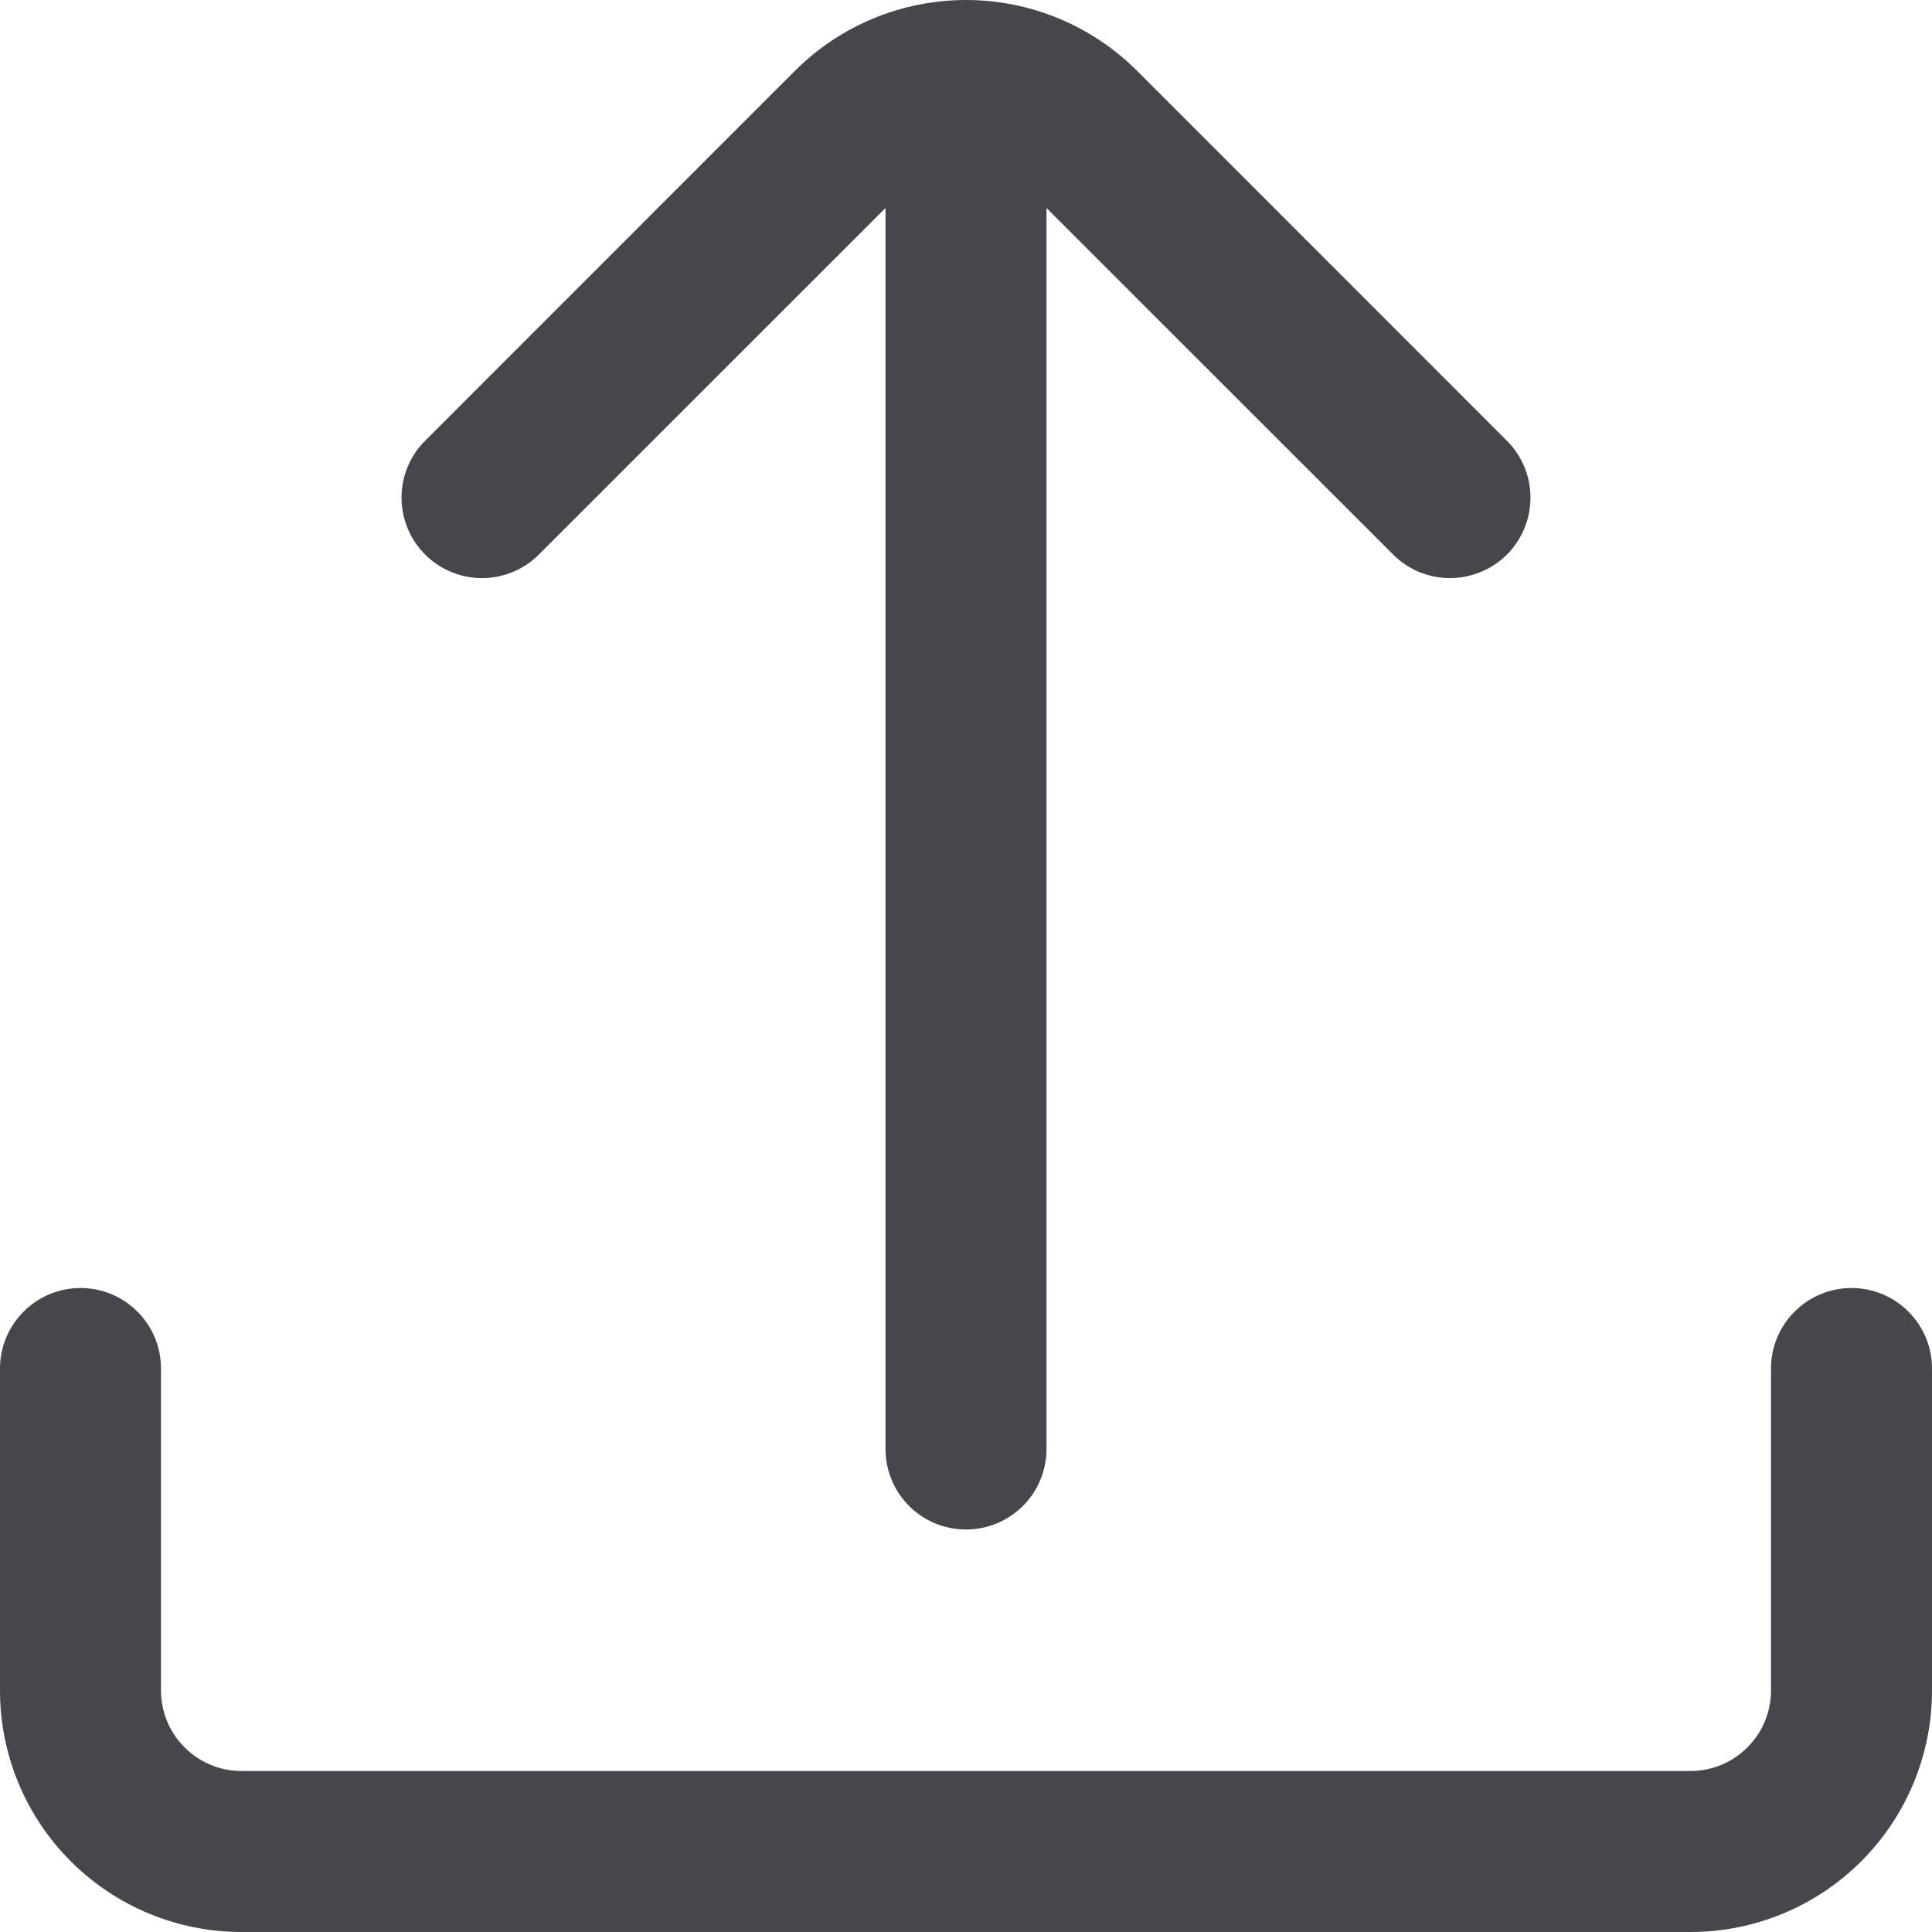<svg width="18" height="18" viewBox="0 0 18 18" fill="none" xmlns="http://www.w3.org/2000/svg">
<g clip-path="url(#clip0_68_5397)">
<path d="M16.5 12.75V15.75C16.5 15.949 16.421 16.14 16.28 16.28C16.14 16.421 15.949 16.5 15.75 16.5H2.25C2.051 16.5 1.86 16.421 1.72 16.28C1.579 16.14 1.5 15.949 1.5 15.75V12.75C1.5 12.551 1.421 12.36 1.28 12.22C1.14 12.079 0.949 12 0.75 12C0.551 12 0.36 12.079 0.22 12.22C0.079 12.36 0 12.551 0 12.75L0 15.75C0 16.347 0.237 16.919 0.659 17.341C1.081 17.763 1.653 18 2.25 18H15.75C16.347 18 16.919 17.763 17.341 17.341C17.763 16.919 18 16.347 18 15.75V12.75C18 12.551 17.921 12.36 17.78 12.22C17.64 12.079 17.449 12 17.25 12C17.051 12 16.86 12.079 16.72 12.22C16.579 12.36 16.5 12.551 16.5 12.75Z" fill="#45474B"/>
<path d="M14.03 4.097L10.591 0.657C10.168 0.236 9.596 0 9 0C8.404 0 7.832 0.236 7.409 0.657L3.97 4.097C3.898 4.166 3.841 4.249 3.802 4.34C3.762 4.432 3.742 4.53 3.741 4.63C3.74 4.729 3.759 4.828 3.797 4.92C3.834 5.012 3.89 5.096 3.961 5.167C4.031 5.237 4.115 5.293 4.207 5.33C4.299 5.368 4.398 5.387 4.497 5.386C4.597 5.385 4.695 5.365 4.787 5.325C4.878 5.286 4.961 5.229 5.03 5.157L8.25 1.938V13.5C8.25 13.699 8.329 13.89 8.47 14.031C8.61 14.171 8.801 14.25 9 14.25C9.199 14.25 9.39 14.171 9.53 14.031C9.671 13.89 9.75 13.699 9.75 13.5V1.938L12.97 5.157C13.039 5.229 13.122 5.286 13.213 5.325C13.305 5.365 13.403 5.385 13.503 5.386C13.602 5.387 13.701 5.368 13.793 5.33C13.885 5.293 13.969 5.237 14.04 5.167C14.11 5.096 14.166 5.012 14.203 4.92C14.241 4.828 14.26 4.729 14.259 4.63C14.258 4.53 14.238 4.432 14.198 4.34C14.159 4.249 14.102 4.166 14.03 4.097Z" fill="#45474B"/>
</g>
<defs>
<clipPath id="clip0_68_5397">
<rect width="18" height="18" fill="white"/>
</clipPath>
</defs>
</svg>
